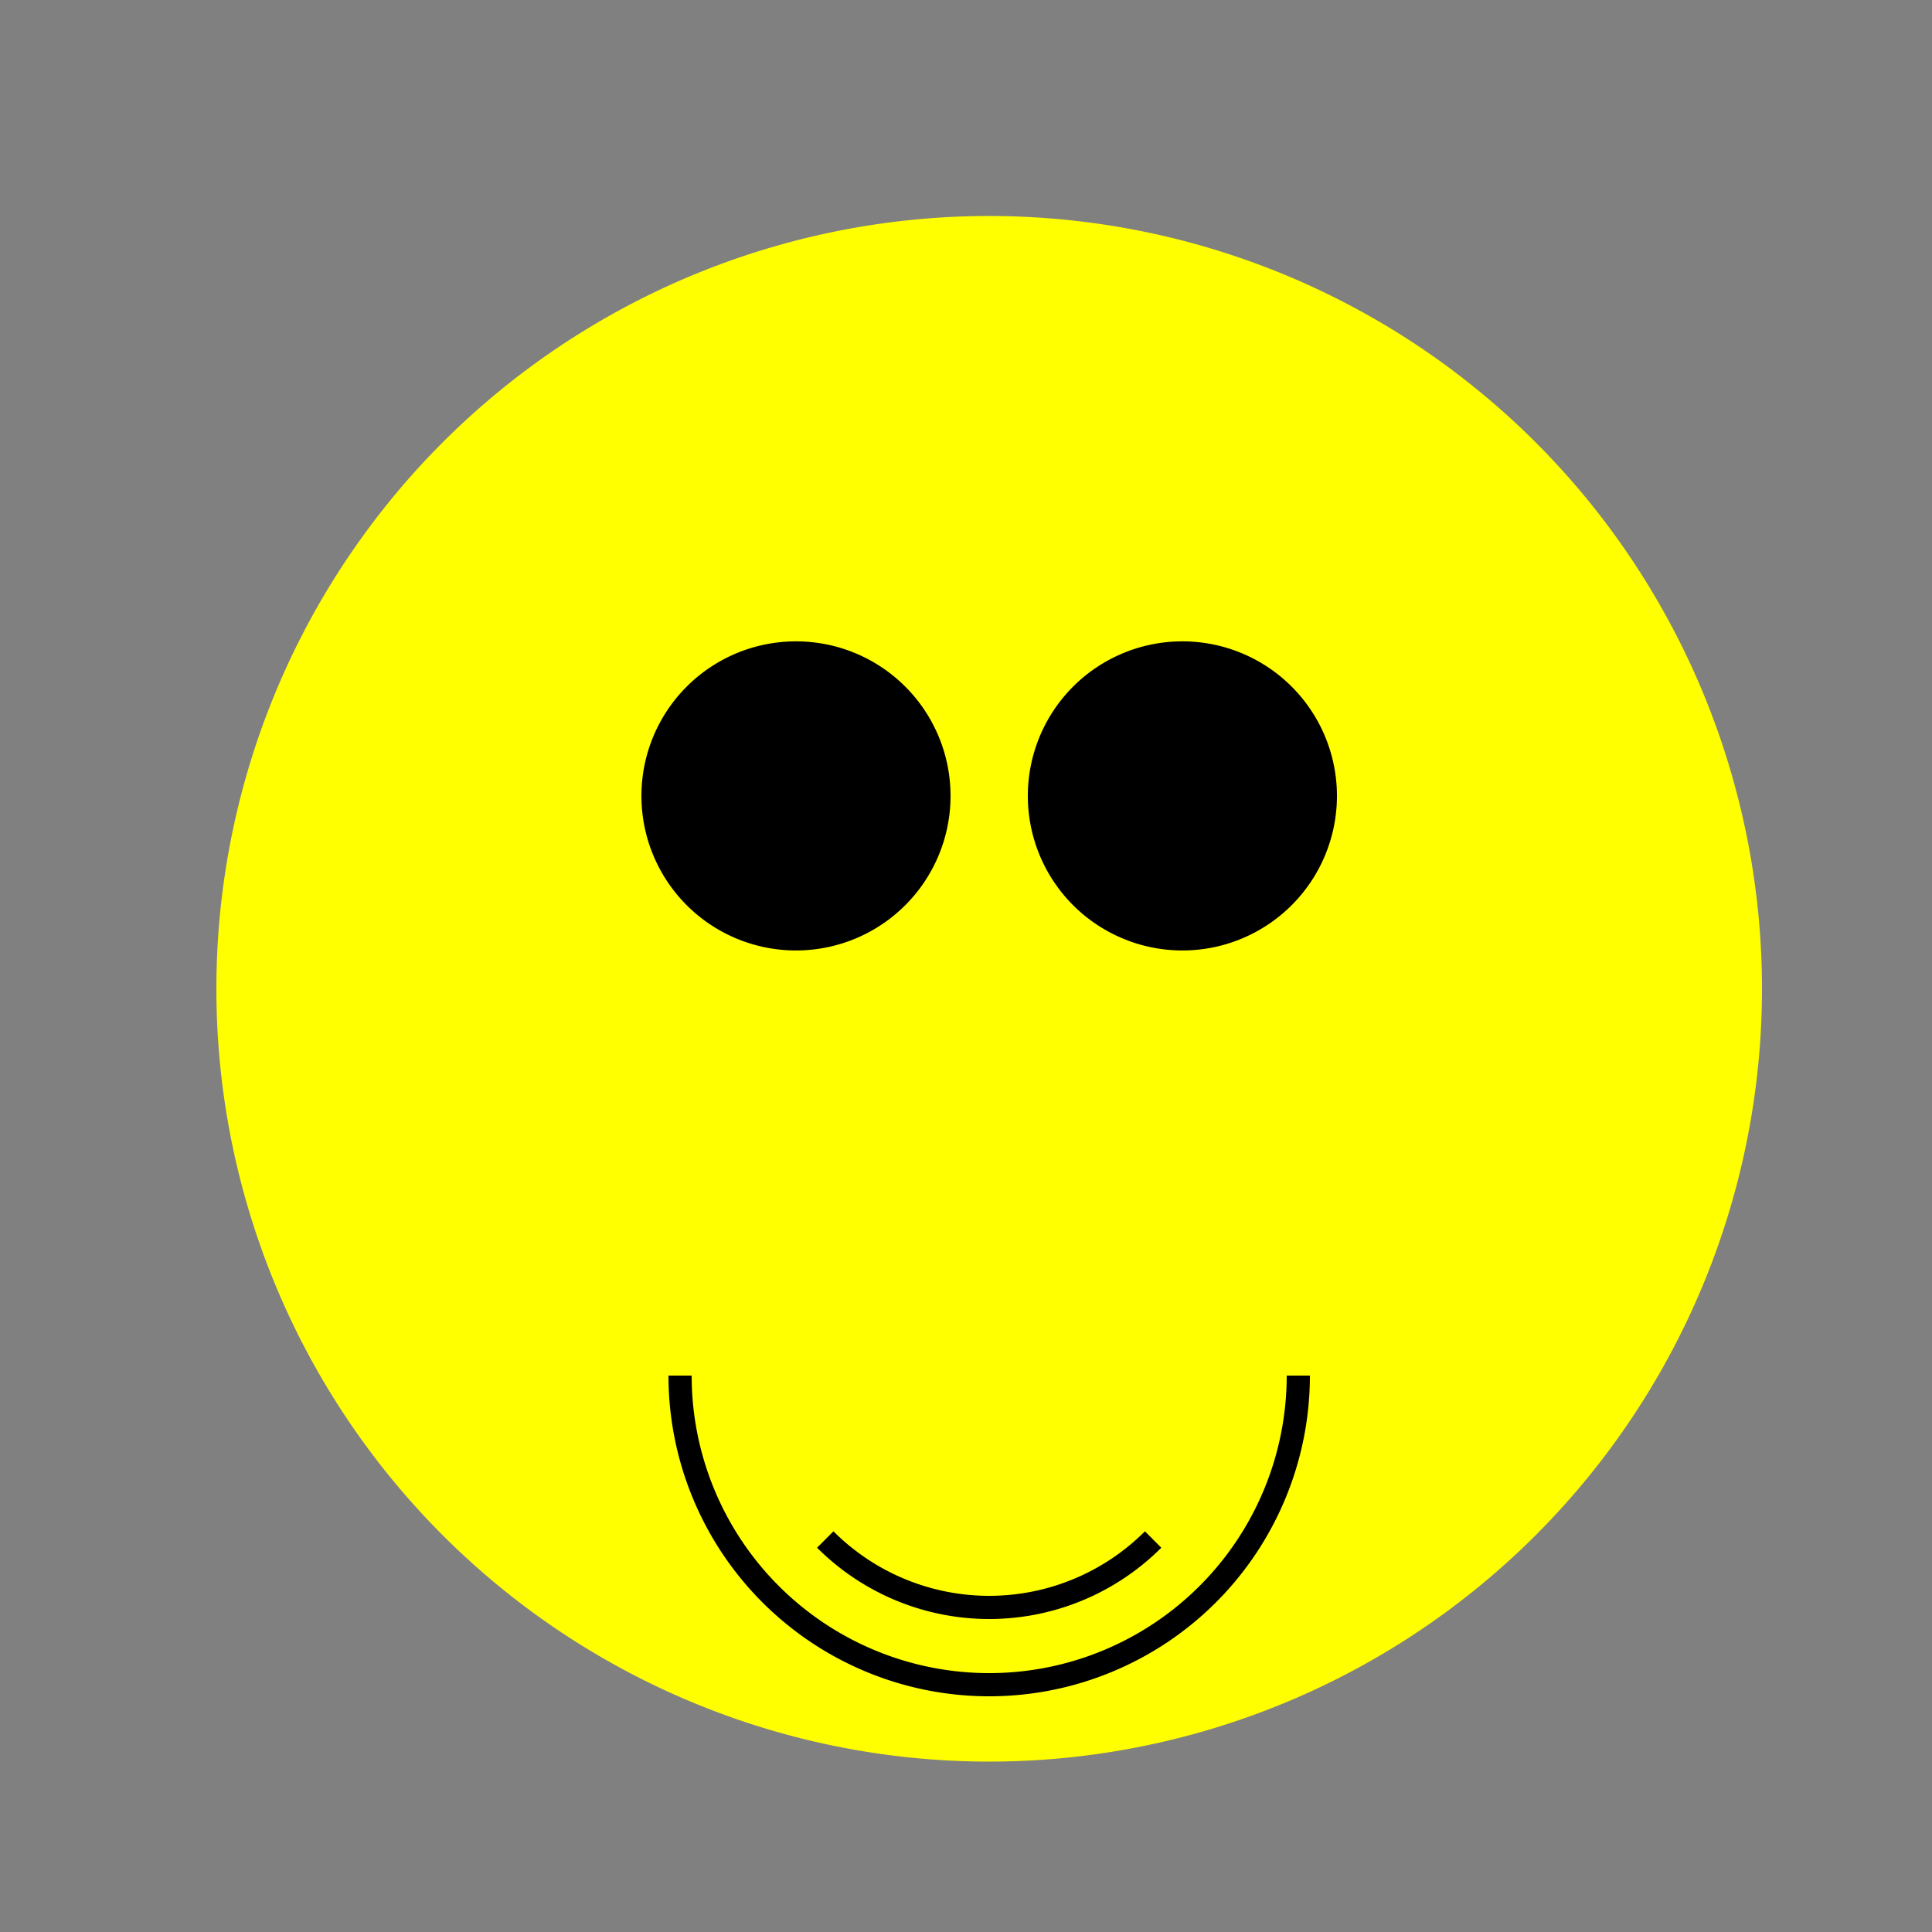 <!--

Generated by DrawGPT.
Free, open source, AI generated images in SVG, PNG, and HTML Canvas format.
https://drawgpt.ai

Created: 2023-09-27T07:22:10.053Z
Link: https://drawgpt.ai/prompt/102454/

-->
<svg xmlns="http://www.w3.org/2000/svg" xmlns:xlink="http://www.w3.org/1999/xlink" width="500" height="500"><rect width="100%" height="100%" fill="#808080" stroke="none"/><defs/><g><path fill="yellow" stroke="none" paint-order="stroke fill markers" d=" M 456 256 A 200 200 0 1 1 456 255.8"/><path fill="yellow" stroke="none" paint-order="stroke fill markers" d=" M 156 256 L 56 256 L 156 96 Z"/><path fill="yellow" stroke="none" paint-order="stroke fill markers" d=" M 356 256 L 456 256 L 356 96 Z"/><path fill="none" stroke="black" paint-order="fill stroke markers" d=" M 336 356 A 80 80 0 0 1 176 356" stroke-miterlimit="10" stroke-width="6" stroke-dasharray=""/><path fill="black" stroke="none" paint-order="stroke fill markers" d=" M 246 206 A 40 40 0 1 1 246 205.96"/><path fill="black" stroke="none" paint-order="stroke fill markers" d=" M 346 206 A 40 40 0 1 1 346 205.96"/><path fill="none" stroke="black" paint-order="fill stroke markers" d=" M 298.426 398.426 A 60 60 0 0 1 213.574 398.426" stroke-miterlimit="10" stroke-width="6" stroke-dasharray=""/></g></svg>